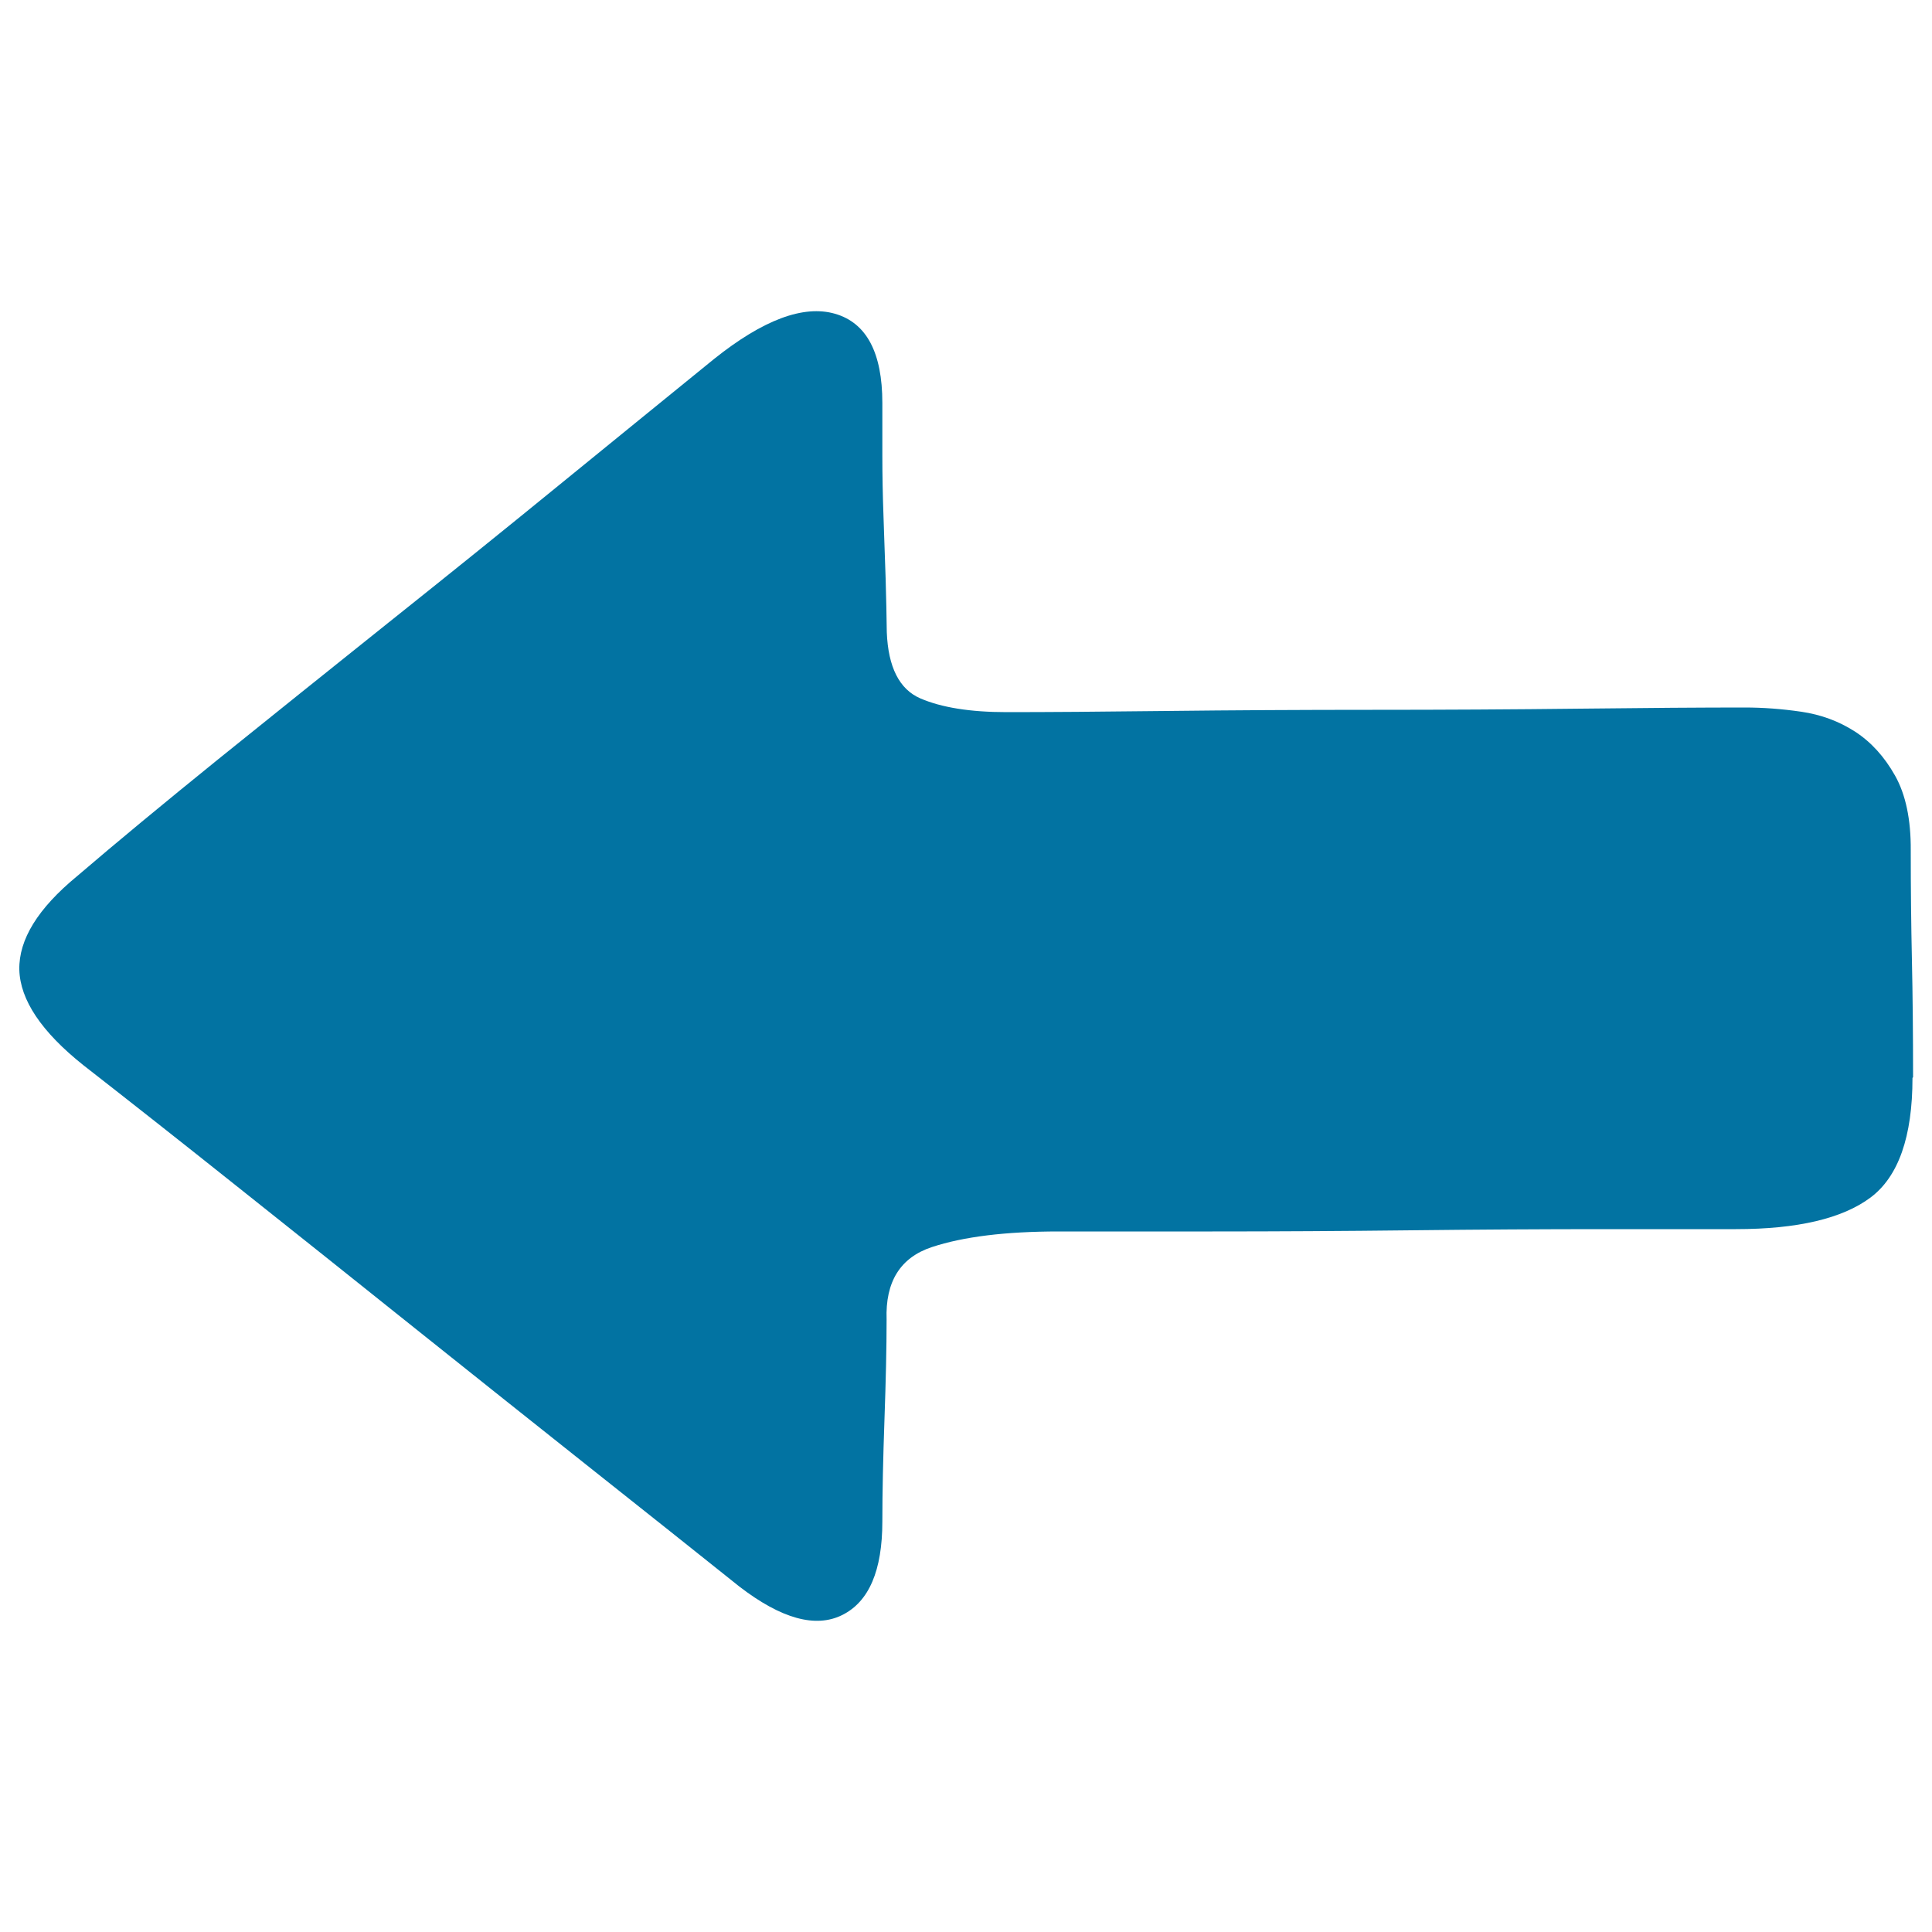 <svg xmlns="http://www.w3.org/2000/svg" viewBox="0 0 1000 1000" style="fill:#0273a2">
<title>Left Arrow SVG icon</title>
<path d="M989.9,557.9c0,30.5-7.3,51.2-21.8,62s-37.7,16.3-69.6,16.3h-68.6c-31.2,0-64.4,0.2-99.6,0.6c-35.2,0.4-69.4,0.6-102.8,0.6h-79.4c-27.6,0-49.5,2.7-65.8,8.1c-16.3,5.4-24.1,17.9-23.4,37.5c0,14.5-0.4,31.7-1.1,51.7c-0.7,19.9-1.1,37.5-1.1,52.8c0,25.4-6.9,41.5-20.7,48.4c-13.8,6.9-31.6,2-53.3-14.7c-21.8-17.4-47.5-37.9-77.3-61.5c-29.7-23.6-60-47.7-90.9-72.4s-61.3-49-91.4-72.9c-30.1-24-56.8-45-80-63.1C21.4,534,10.4,517.5,10,501.9c-0.3-15.6,9.6-31.7,29.9-48.4c20.3-17.4,44.6-37.5,72.9-60.4c28.3-22.8,57.7-46.4,88.1-70.7c30.5-24.3,60.4-48.4,89.8-72.4s55.7-45.3,78.9-64.2c25.4-20.3,46.3-28.1,62.6-23.4c16.3,4.7,24.5,20.1,24.5,46.2v27.2c0,10.2,0.2,20.7,0.6,31.5c0.4,10.9,0.7,21.6,1.1,32.1c0.3,10.5,0.5,19.8,0.6,27.8c0.7,18.1,6.5,29.6,17.4,34.3c10.9,4.7,25.8,7.1,44.6,7.1c21,0,48.6-0.2,82.7-0.6c34.1-0.4,69.7-0.6,106.7-0.6s72.9-0.2,107.7-0.6c34.8-0.4,63.1-0.6,84.9-0.6c9.4,0,19.2,0.7,29.4,2.2c10.2,1.5,19.4,4.9,27.8,10.3c8.3,5.4,15.2,13,20.7,22.8c5.5,9.8,8.2,22.7,8.1,38.6c0,19.6,0.2,38.5,0.6,56.6s0.6,38.4,0.6,60.9L989.9,557.9z"/>
</svg>